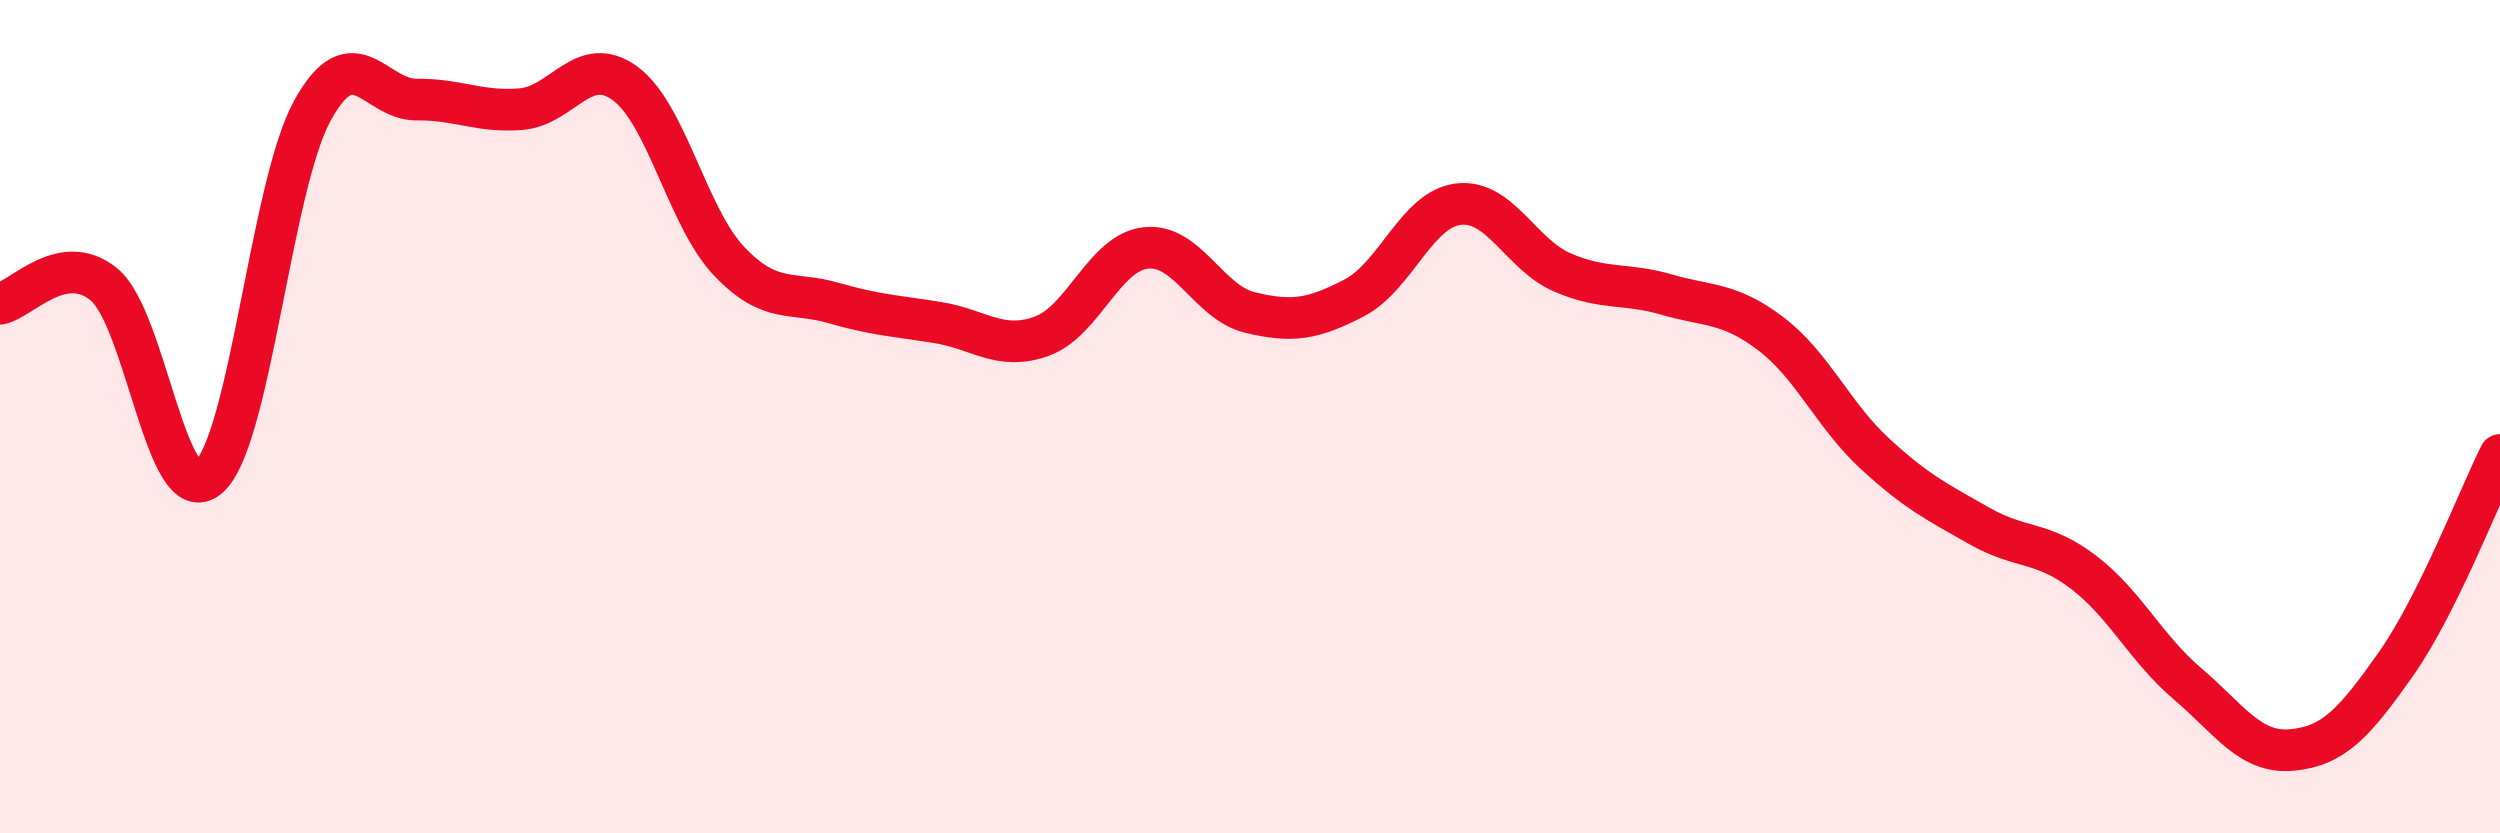 
    <svg width="60" height="20" viewBox="0 0 60 20" xmlns="http://www.w3.org/2000/svg">
      <path
        d="M 0,7.29 C 0.5,7.2 1.5,6 2.5,6.83 C 3.5,7.66 4,12.3 5,11.46 C 6,10.62 6.5,4.46 7.5,2.65 C 8.5,0.84 9,2.4 10,2.39 C 11,2.38 11.5,2.7 12.5,2.62 C 13.5,2.54 14,1.27 15,2 C 16,2.73 16.5,5.22 17.5,6.27 C 18.5,7.32 19,6.98 20,7.27 C 21,7.56 21.5,7.58 22.5,7.74 C 23.5,7.9 24,8.43 25,8.07 C 26,7.71 26.5,6.06 27.5,5.95 C 28.5,5.84 29,7.26 30,7.5 C 31,7.74 31.5,7.67 32.5,7.15 C 33.5,6.63 34,5.02 35,4.9 C 36,4.78 36.5,6.11 37.5,6.54 C 38.5,6.97 39,6.78 40,7.07 C 41,7.36 41.5,7.25 42.5,8.01 C 43.5,8.77 44,9.97 45,10.89 C 46,11.81 46.5,12.05 47.5,12.62 C 48.5,13.19 49,12.97 50,13.73 C 51,14.49 51.5,15.56 52.5,16.41 C 53.5,17.26 54,18.09 55,18 C 56,17.91 56.5,17.36 57.5,15.94 C 58.5,14.52 59.5,11.92 60,10.92L60 20L0 20Z"
        fill="#EB0A25"
        opacity="0.1"
        stroke-linecap="round"
        stroke-linejoin="round"
      />
      <path
        d="M 0,7.29 C 0.5,7.2 1.5,6 2.5,6.83 C 3.5,7.66 4,12.3 5,11.46 C 6,10.62 6.5,4.46 7.5,2.65 C 8.5,0.84 9,2.4 10,2.39 C 11,2.38 11.5,2.7 12.5,2.62 C 13.5,2.54 14,1.27 15,2 C 16,2.73 16.5,5.22 17.5,6.27 C 18.5,7.32 19,6.98 20,7.27 C 21,7.56 21.5,7.58 22.5,7.74 C 23.5,7.9 24,8.43 25,8.07 C 26,7.71 26.5,6.06 27.5,5.95 C 28.5,5.84 29,7.26 30,7.5 C 31,7.74 31.5,7.67 32.5,7.15 C 33.5,6.63 34,5.02 35,4.9 C 36,4.78 36.5,6.11 37.5,6.54 C 38.5,6.97 39,6.78 40,7.07 C 41,7.36 41.5,7.25 42.5,8.01 C 43.5,8.77 44,9.97 45,10.89 C 46,11.81 46.5,12.05 47.5,12.62 C 48.5,13.19 49,12.97 50,13.73 C 51,14.49 51.5,15.56 52.5,16.41 C 53.5,17.26 54,18.09 55,18 C 56,17.91 56.5,17.36 57.5,15.94 C 58.5,14.52 59.5,11.92 60,10.92"
        stroke="#EB0A25"
        stroke-width="1"
        fill="none"
        stroke-linecap="round"
        stroke-linejoin="round"
      />
    </svg>
  
